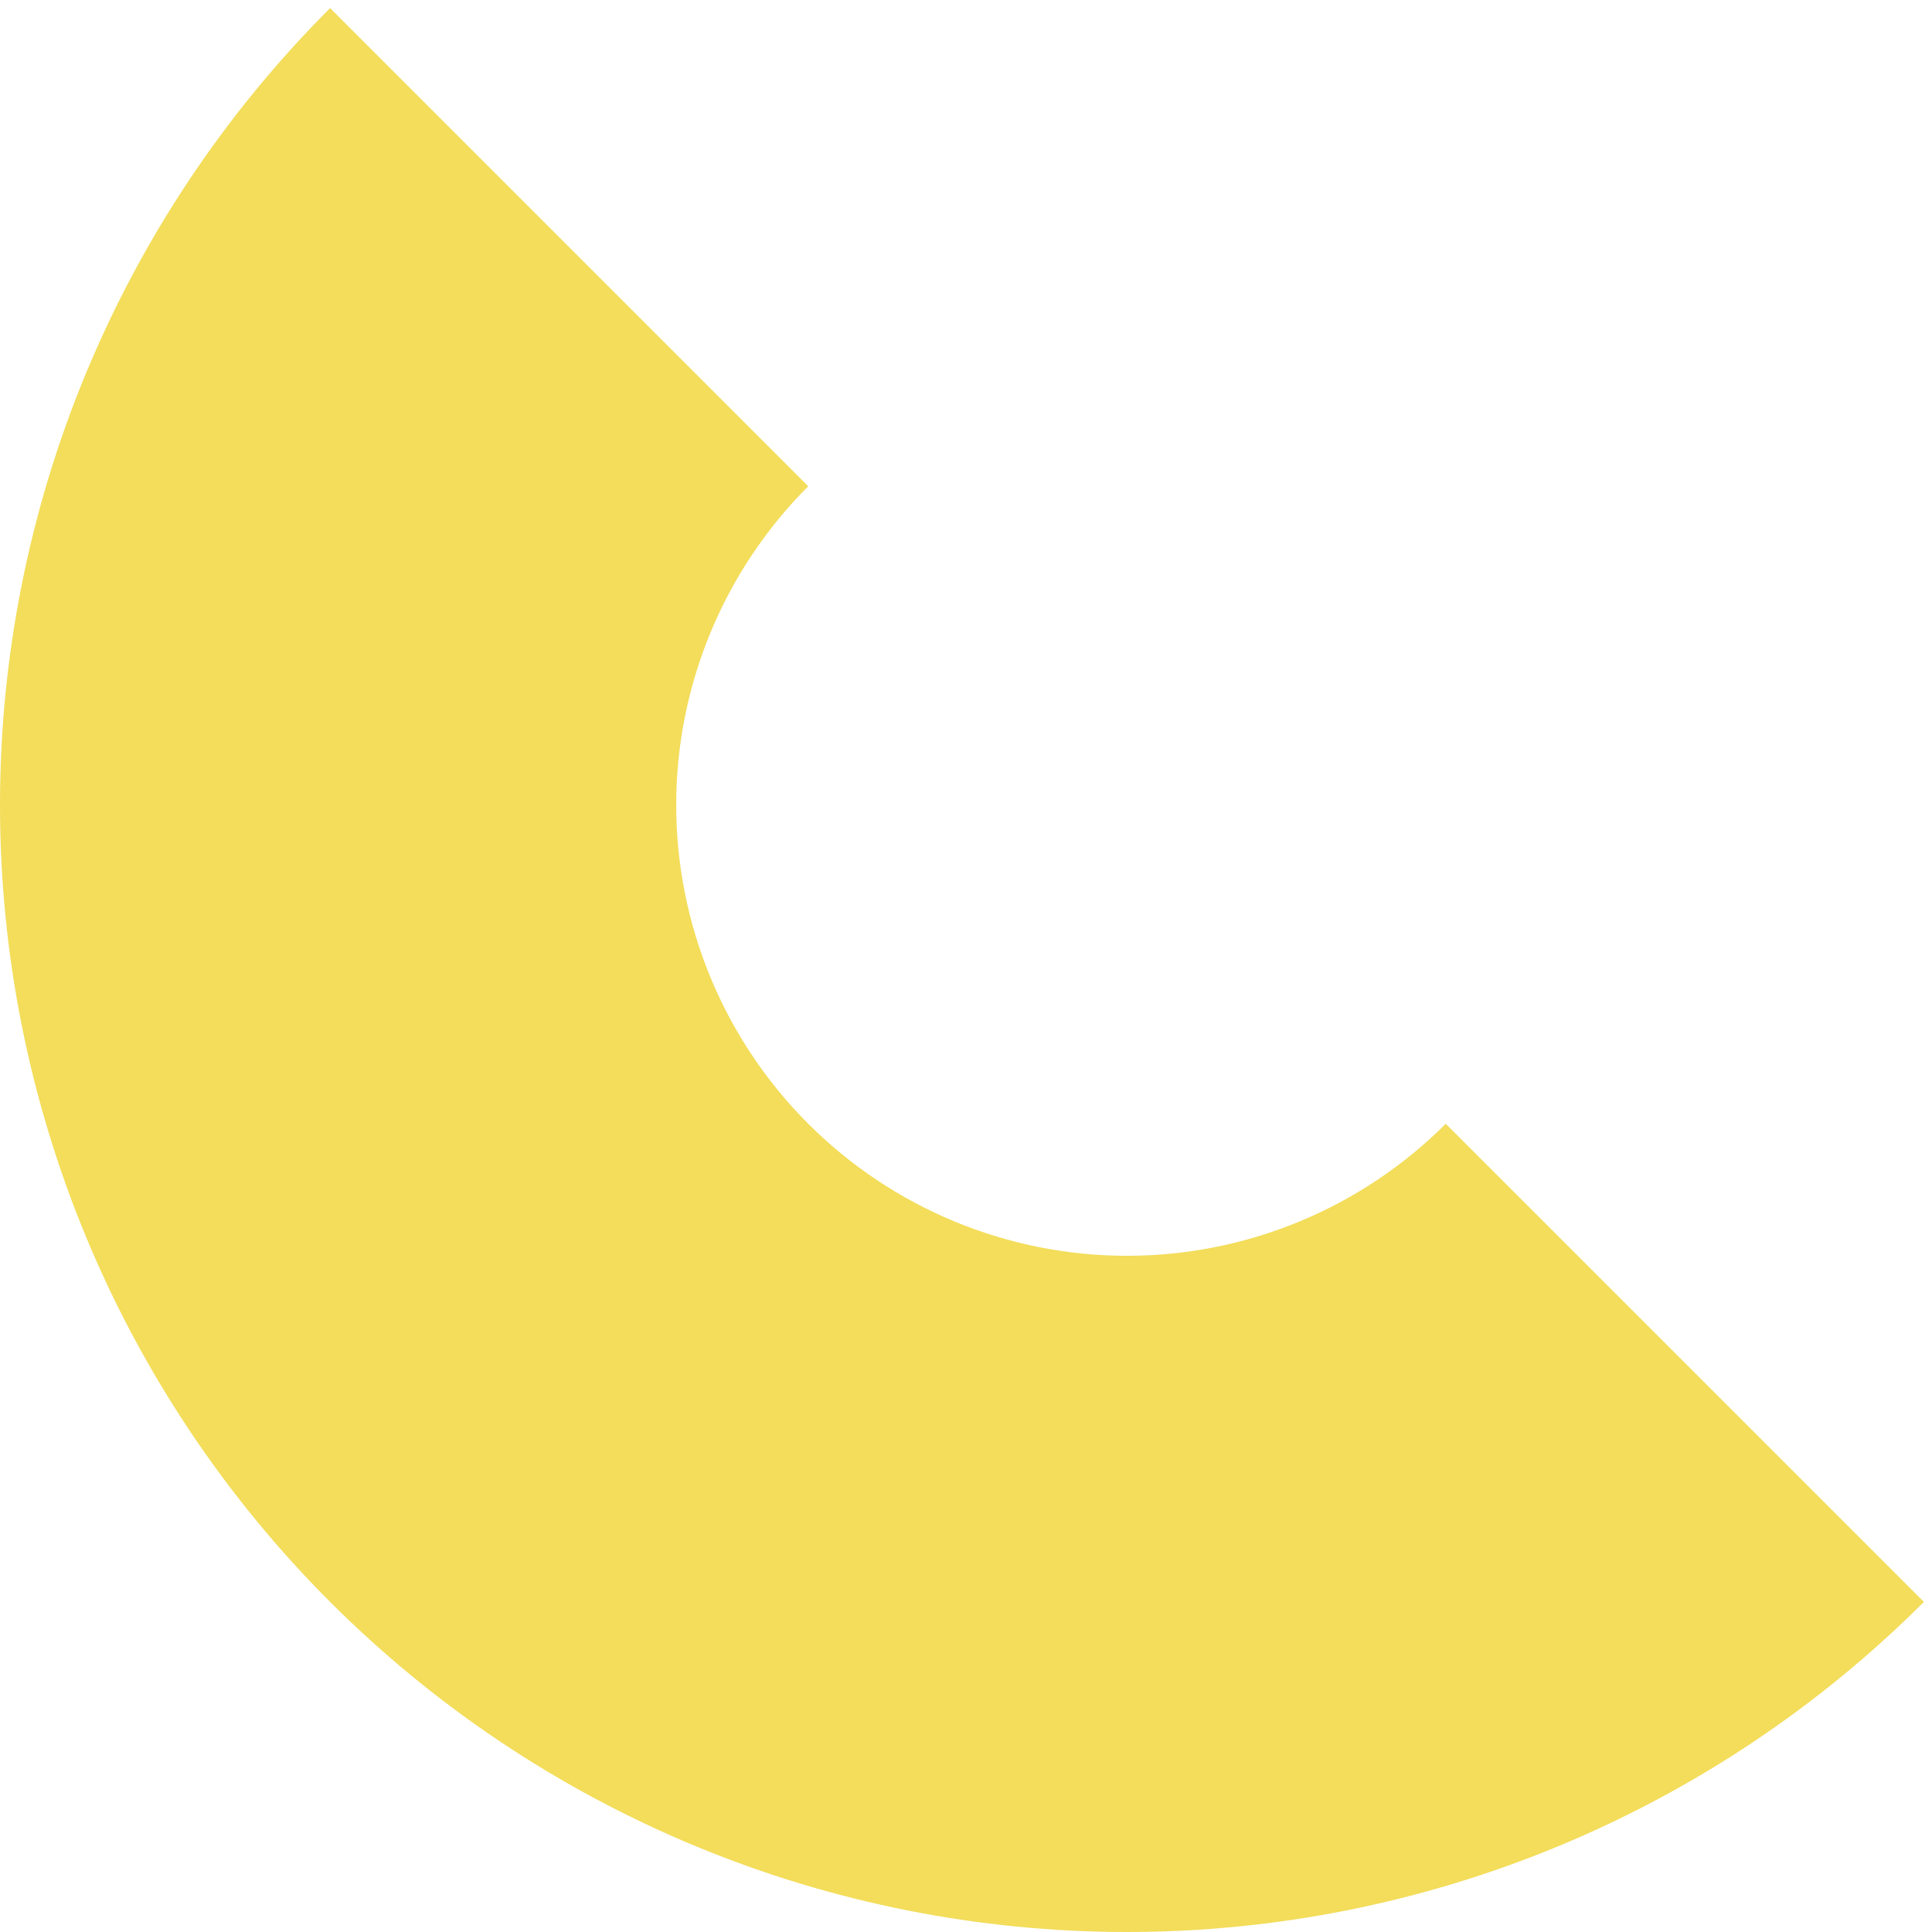 <?xml version="1.0" encoding="UTF-8"?> <svg xmlns="http://www.w3.org/2000/svg" width="126" height="126" viewBox="0 0 126 126" fill="none"> <path d="M125.472 104.472C118.647 111.297 110.545 116.711 101.627 120.405C92.71 124.099 83.152 126 73.5 126C63.848 126 54.29 124.099 45.373 120.405C36.455 116.711 28.353 111.297 21.528 104.472C14.703 97.647 9.289 89.545 5.595 80.627C1.901 71.71 -3.00124e-06 62.152 0 52.5C3.00125e-06 42.848 1.901 33.29 5.595 24.373C9.289 15.455 14.703 7.353 21.528 0.528L52.711 31.711C49.981 34.441 47.815 37.682 46.338 41.249C44.861 44.816 44.1 48.639 44.1 52.5C44.1 56.361 44.861 60.184 46.338 63.751C47.815 67.318 49.981 70.559 52.711 73.289C55.441 76.019 58.682 78.185 62.249 79.662C65.816 81.139 69.639 81.9 73.5 81.9C77.361 81.9 81.184 81.139 84.751 79.662C88.318 78.185 91.559 76.019 94.289 73.289L125.472 104.472Z" fill="#F3DD5A"></path> </svg> 